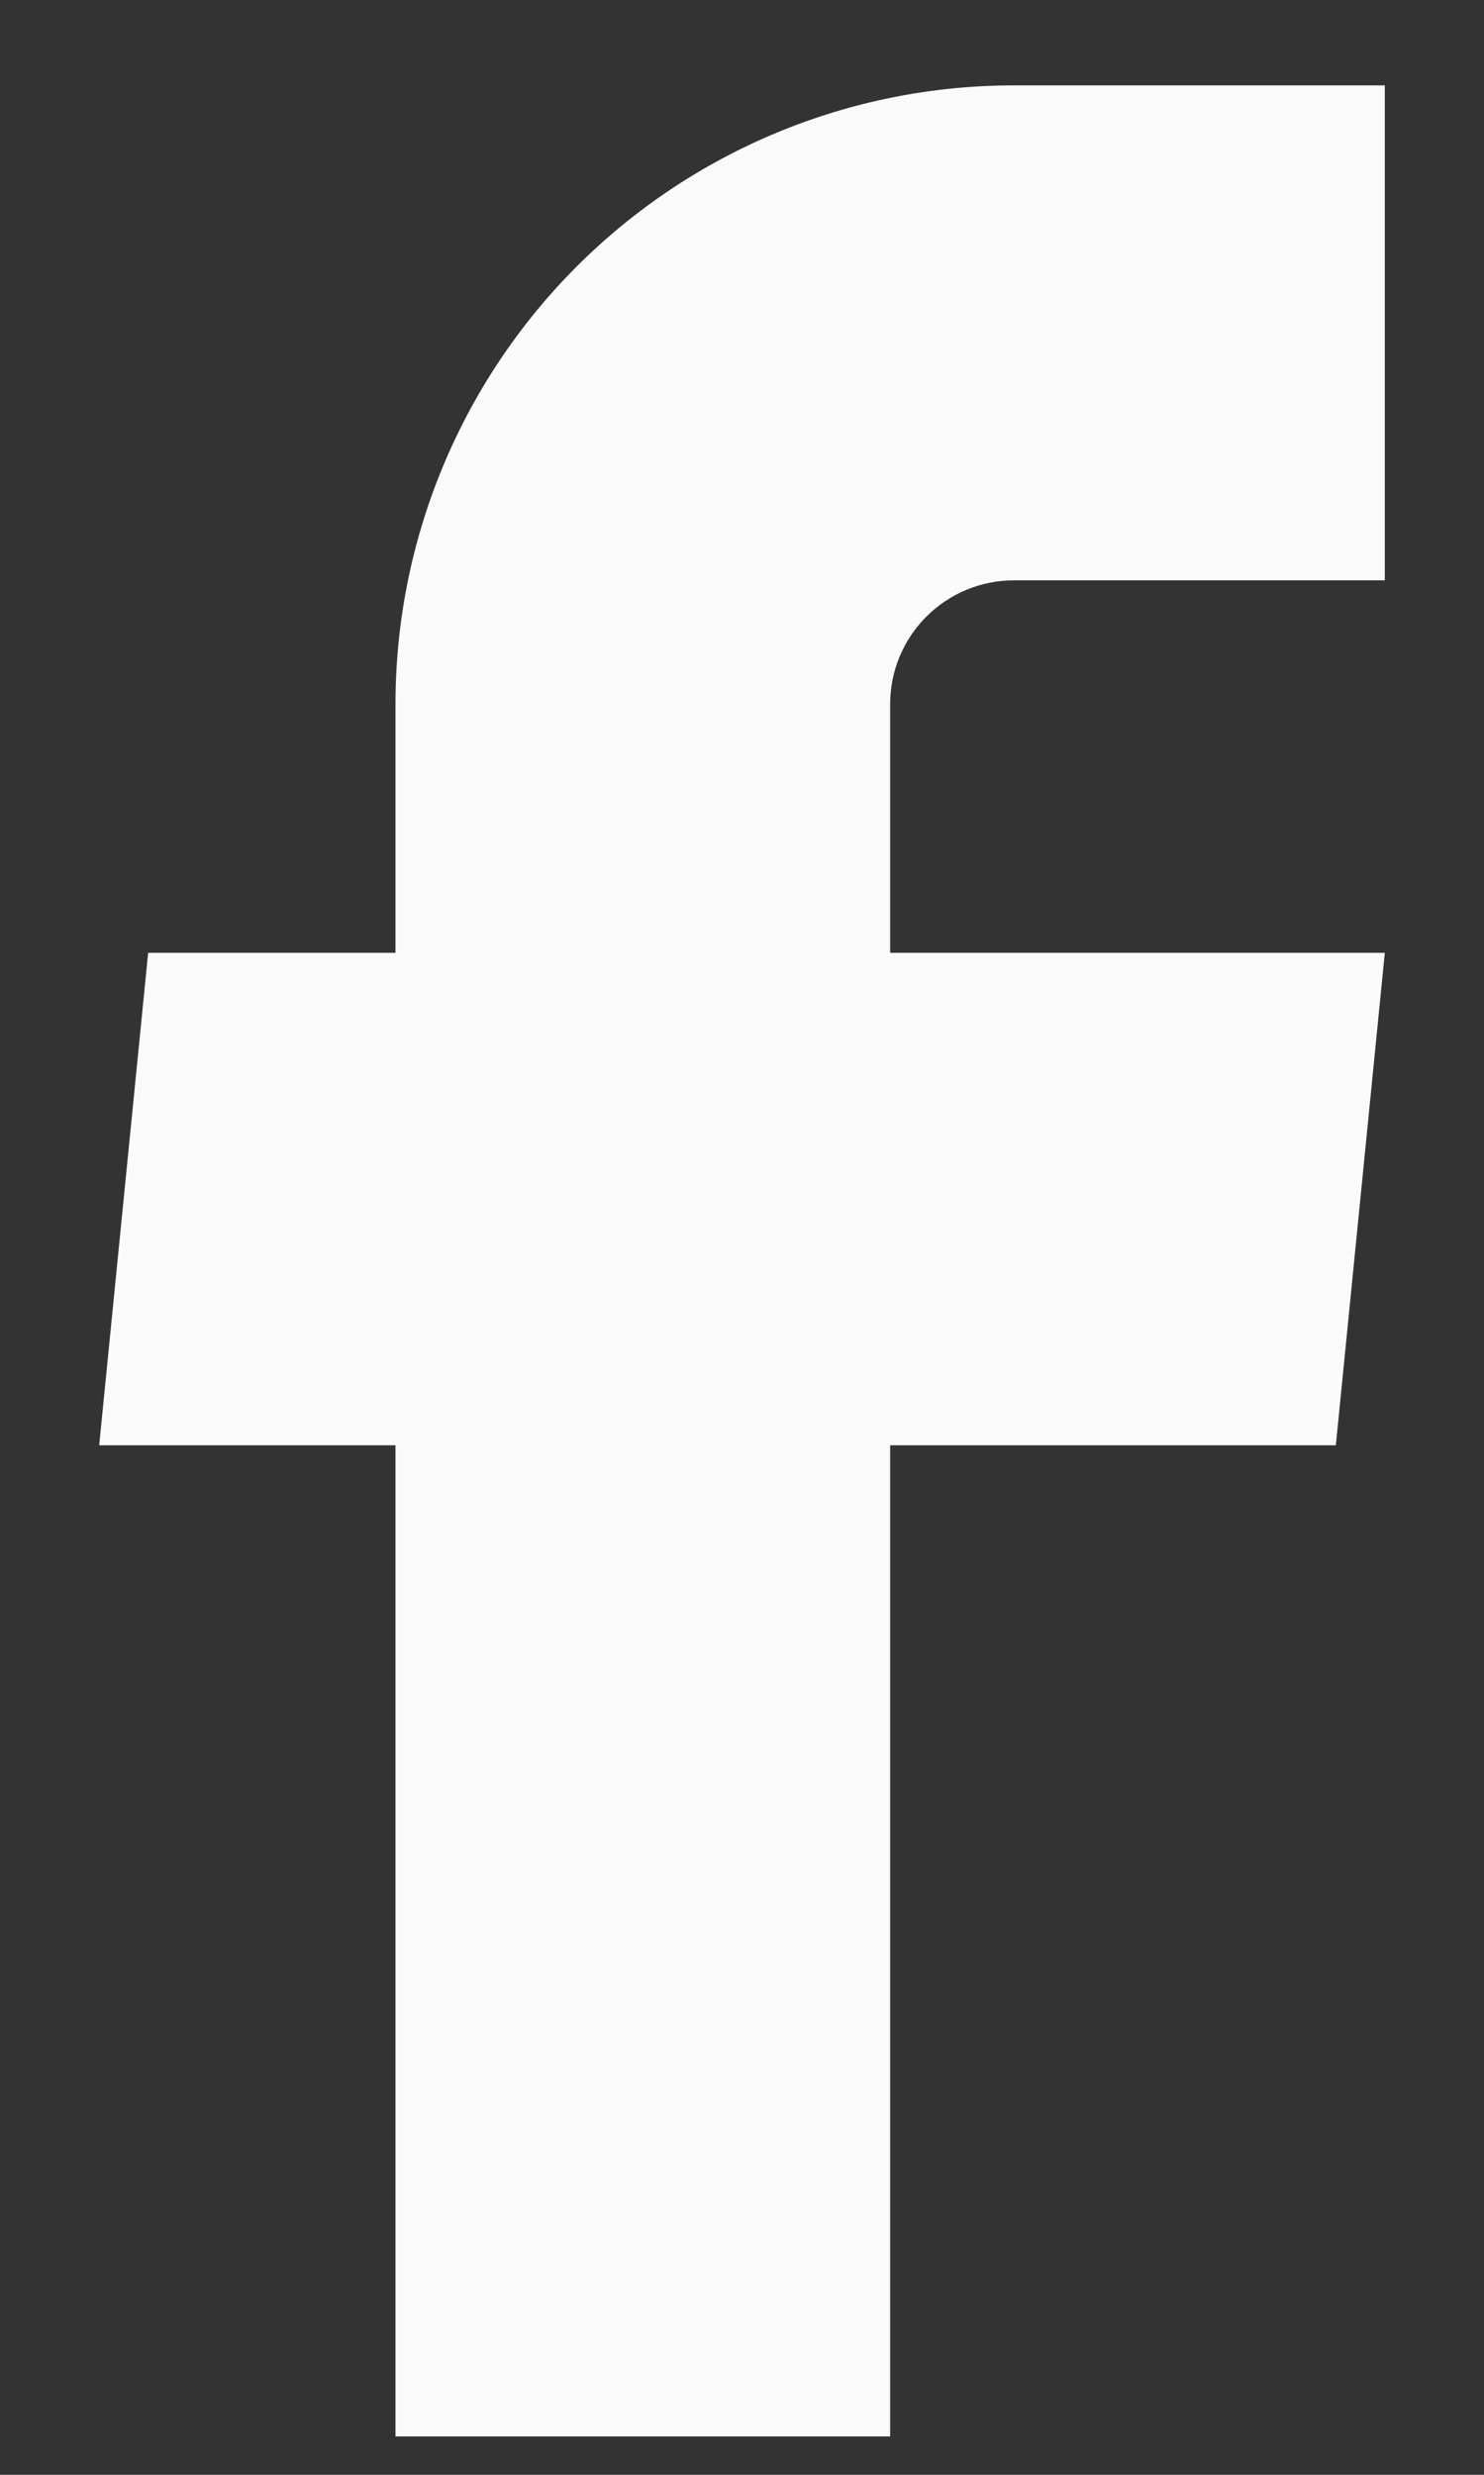 <svg xmlns="http://www.w3.org/2000/svg" fill="none" viewBox="0 0 12 20" height="20" width="12">
<rect x="0" y="0" width="12" height="20" fill="#333333" stroke="none"/>
<path fill="#FAFAFA" d="M3.198 19.69H7.198V11.68H10.802L11.198 7.7H7.198V5.69C7.198 5.425 7.303 5.171 7.491 4.983C7.678 4.796 7.933 4.69 8.198 4.69H11.198V0.69H8.198C6.872 0.69 5.6 1.217 4.662 2.155C3.725 3.093 3.198 4.364 3.198 5.69V7.7H1.198L0.802 11.68H3.198V19.69Z"></path>
</svg>
